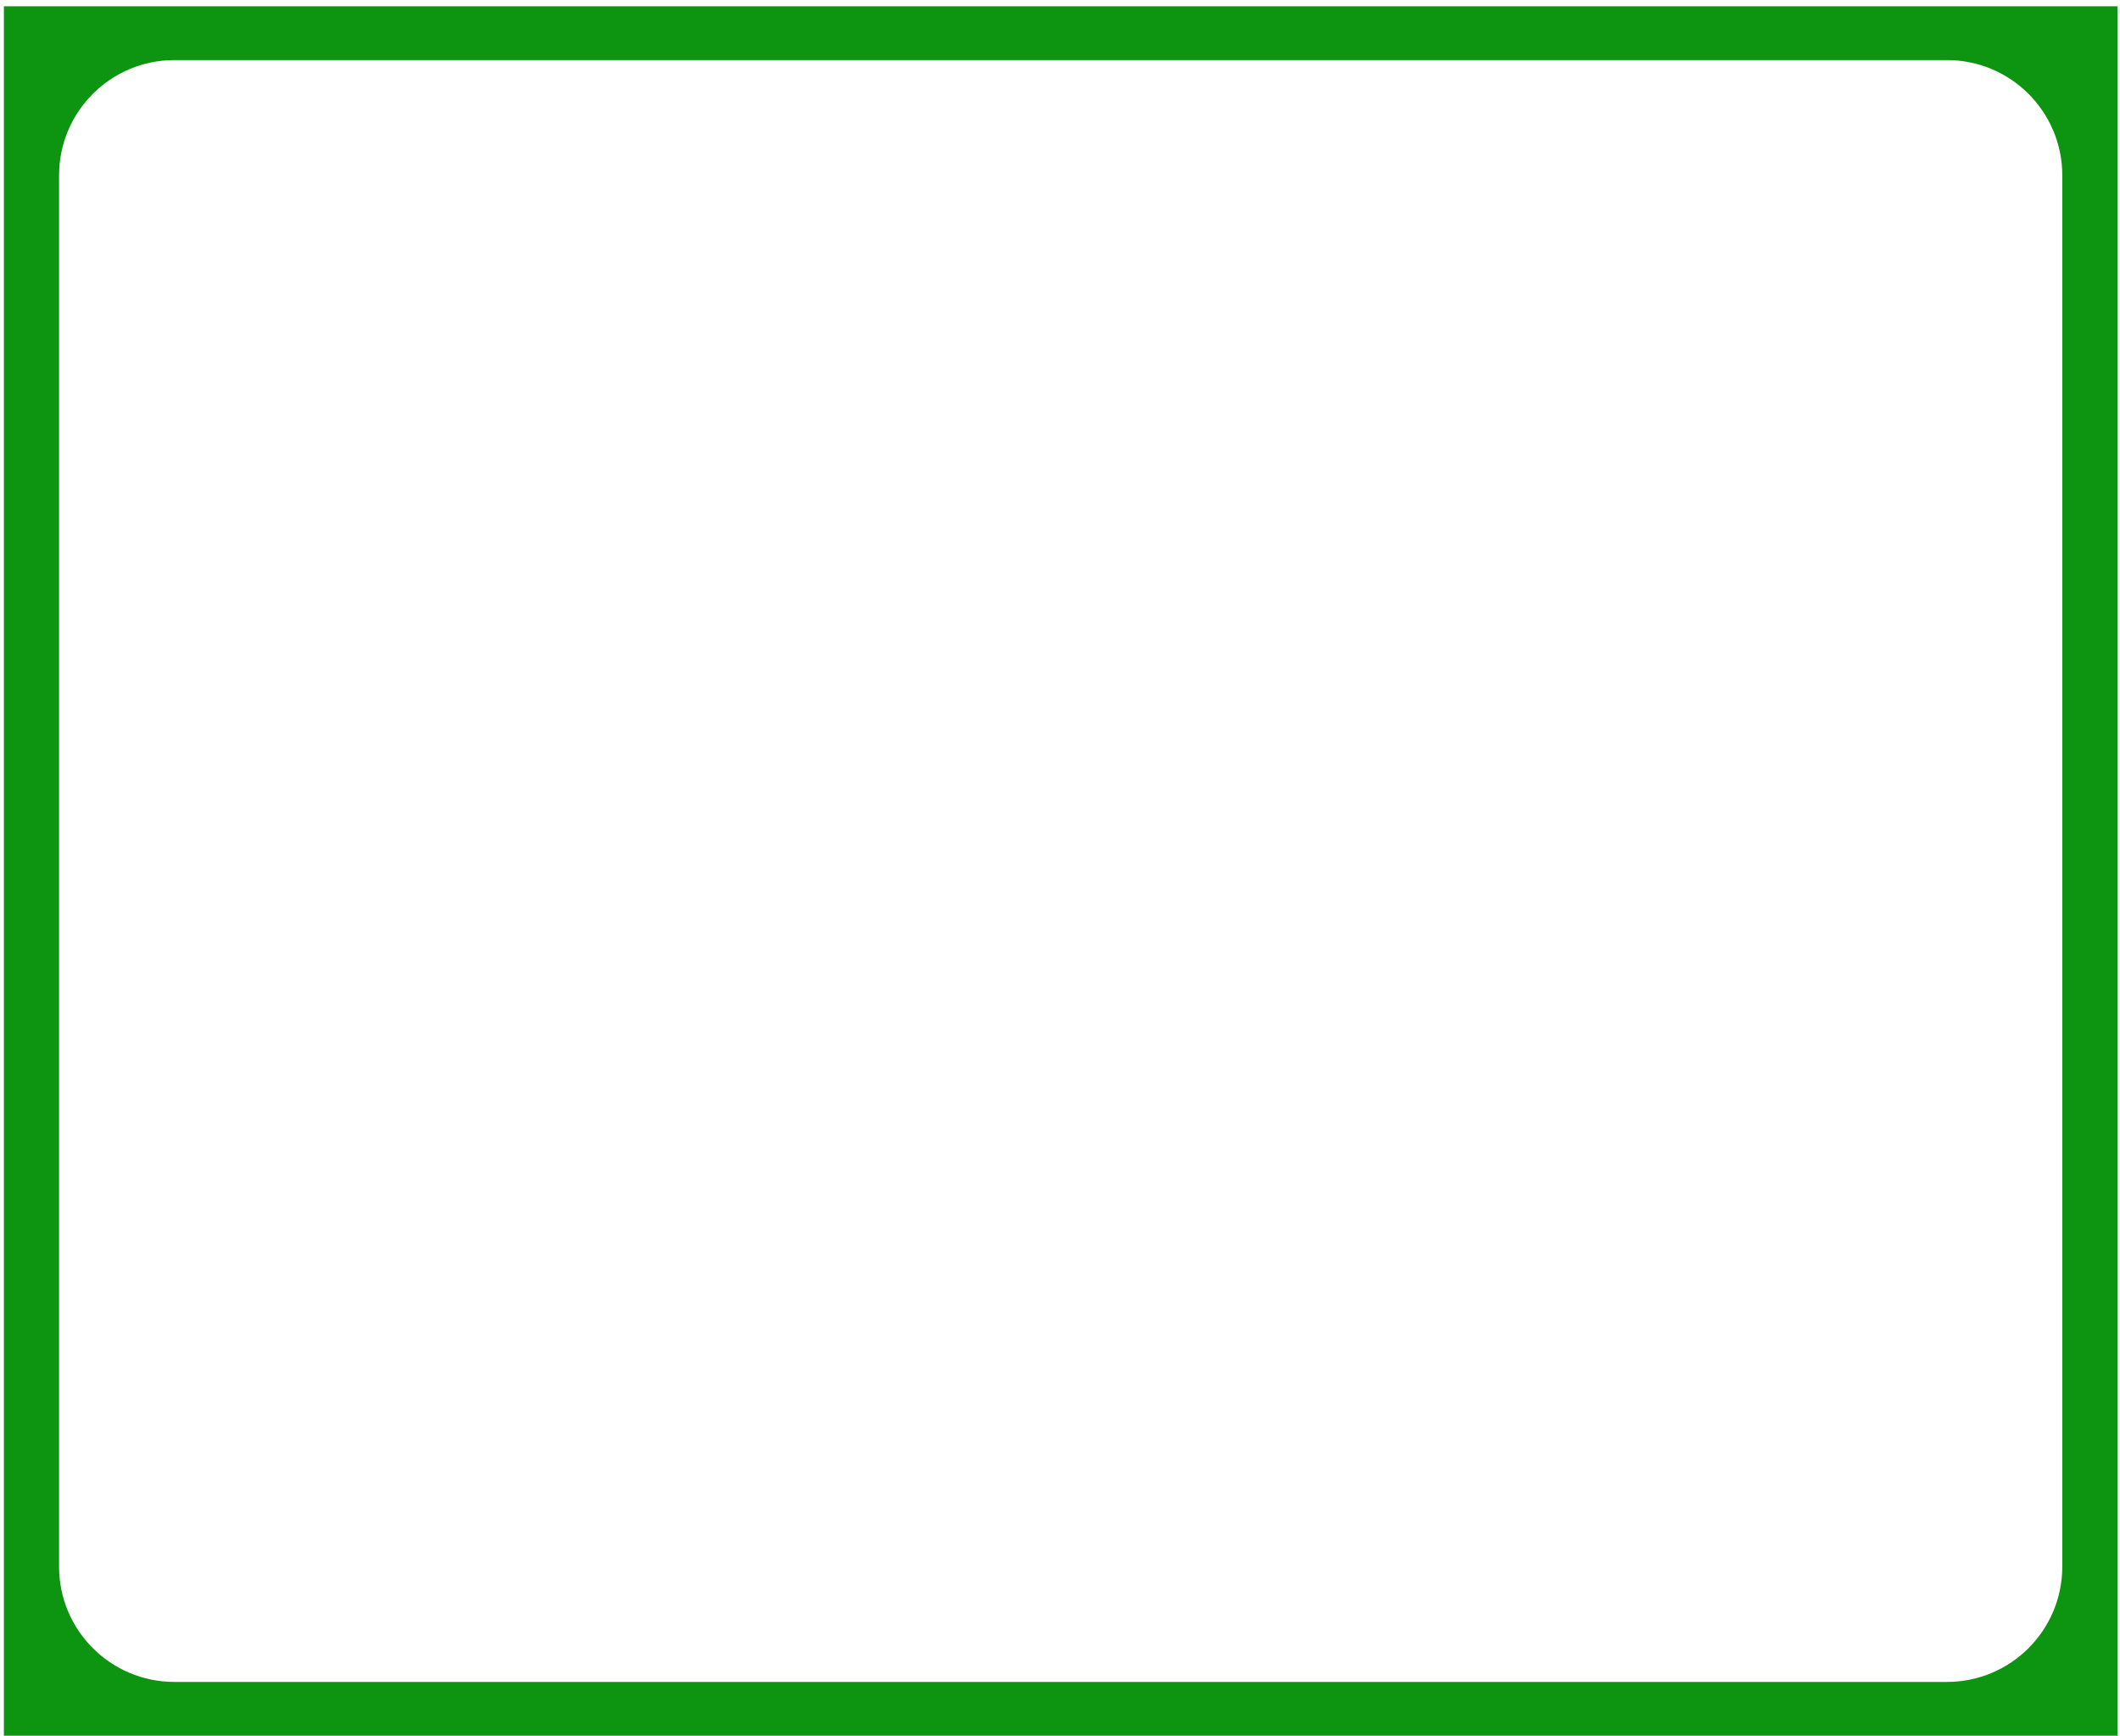 <?xml version="1.0" encoding="UTF-8"?> <svg xmlns="http://www.w3.org/2000/svg" width="331" height="271" viewBox="0 0 331 271" fill="none"><path d="M330.605 270.98H0.605V0.98H330.605V270.98ZM27.223 9.381C17.282 9.381 9.223 17.44 9.223 27.381V244.58C9.223 254.521 17.282 262.58 27.223 262.58H303.988C313.929 262.58 321.988 254.521 321.988 244.58V27.381C321.988 17.44 313.929 9.381 303.988 9.381H27.223Z" fill="#0D9410"></path></svg> 
